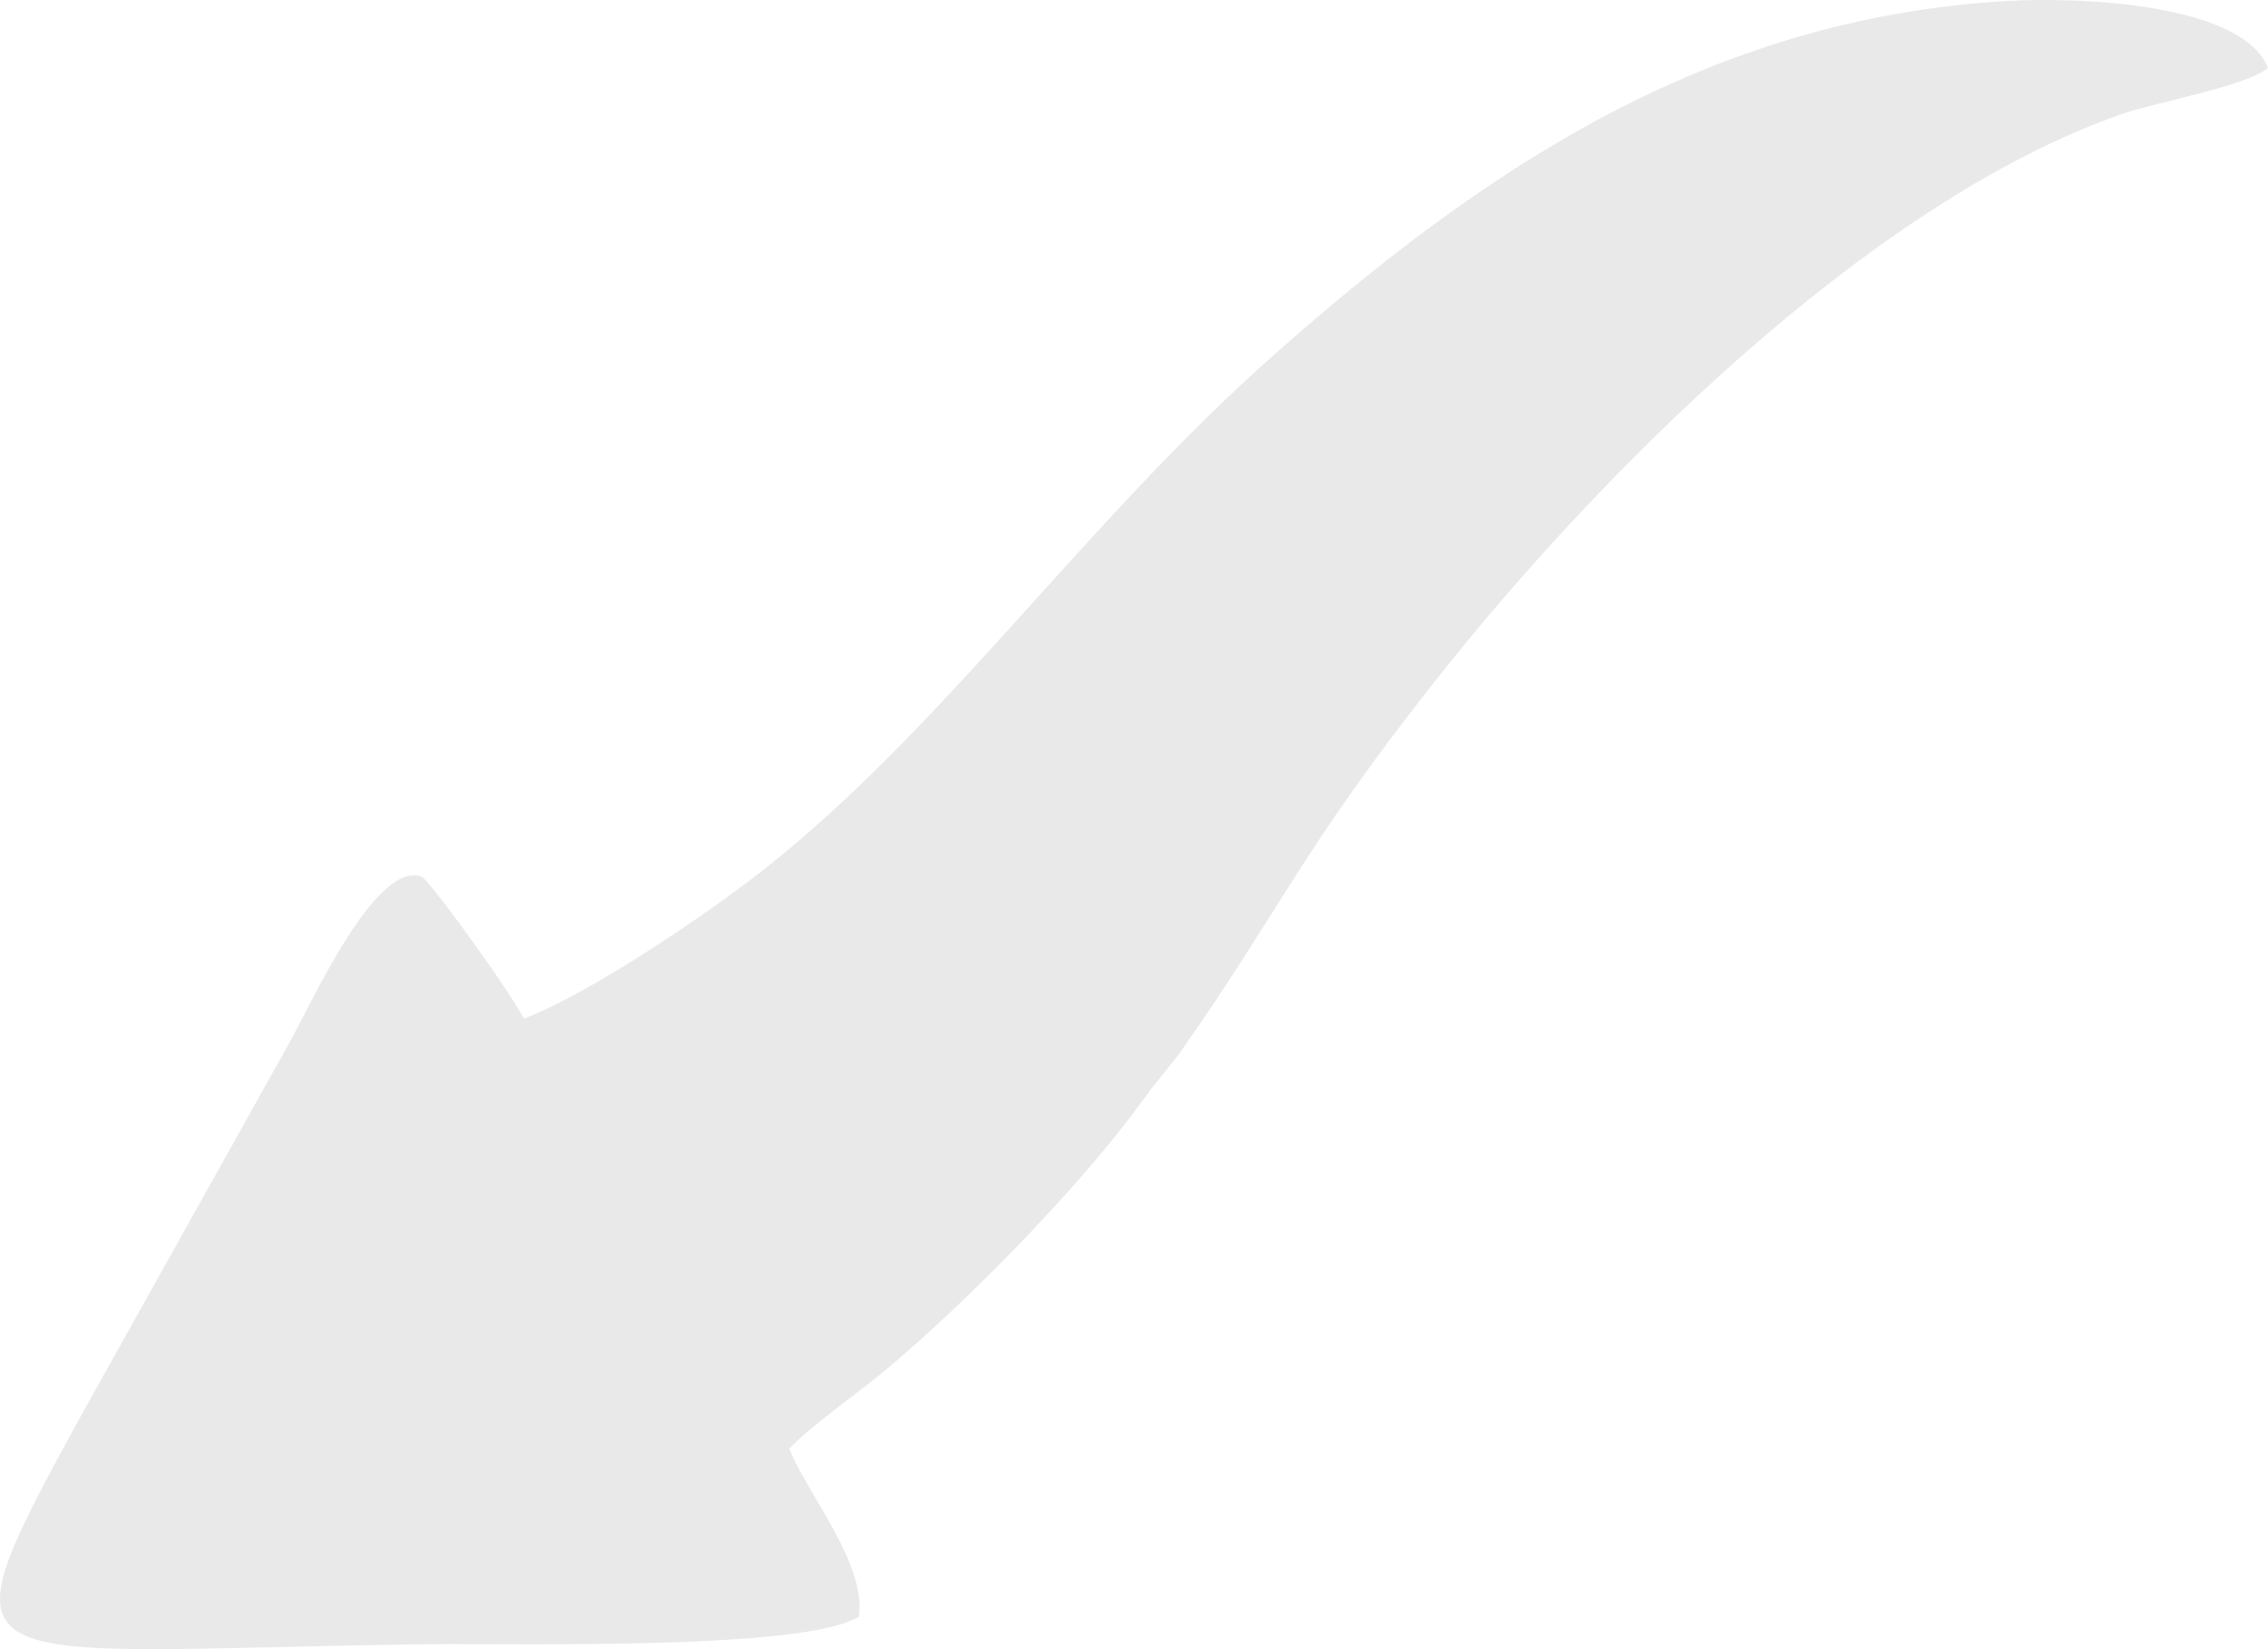 <svg width="55" height="40" viewBox="0 0 55 40" fill="none" xmlns="http://www.w3.org/2000/svg">
<path fill-rule="evenodd" clip-rule="evenodd" d="M21.426 33.271C23.532 31.515 26.28 28.685 27.769 26.611C28.074 26.186 28.387 25.858 28.704 25.405C31.067 22.024 31.564 20.625 34.783 16.541C38.562 11.746 45.224 4.918 51.51 2.747C52.229 2.498 54.518 2.078 55 1.645C54.378 0.102 50.535 -0.082 48.672 0.025C41.411 0.439 35.937 4.142 30.903 8.599C26.187 12.774 22.675 17.956 18.136 21.389C16.874 22.343 14.28 24.103 12.707 24.706C12.335 24.011 10.693 21.724 10.254 21.276C9.122 20.792 7.515 24.424 7.008 25.309L1.877 34.494C-1.594 40.872 -1.03 40.032 10.296 39.881C12.409 39.852 19.534 40.046 20.832 39.207C20.997 37.907 19.611 36.294 19.14 35.139C19.651 34.592 20.842 33.758 21.426 33.271Z" fill="#E9E9E9"/>
</svg>
